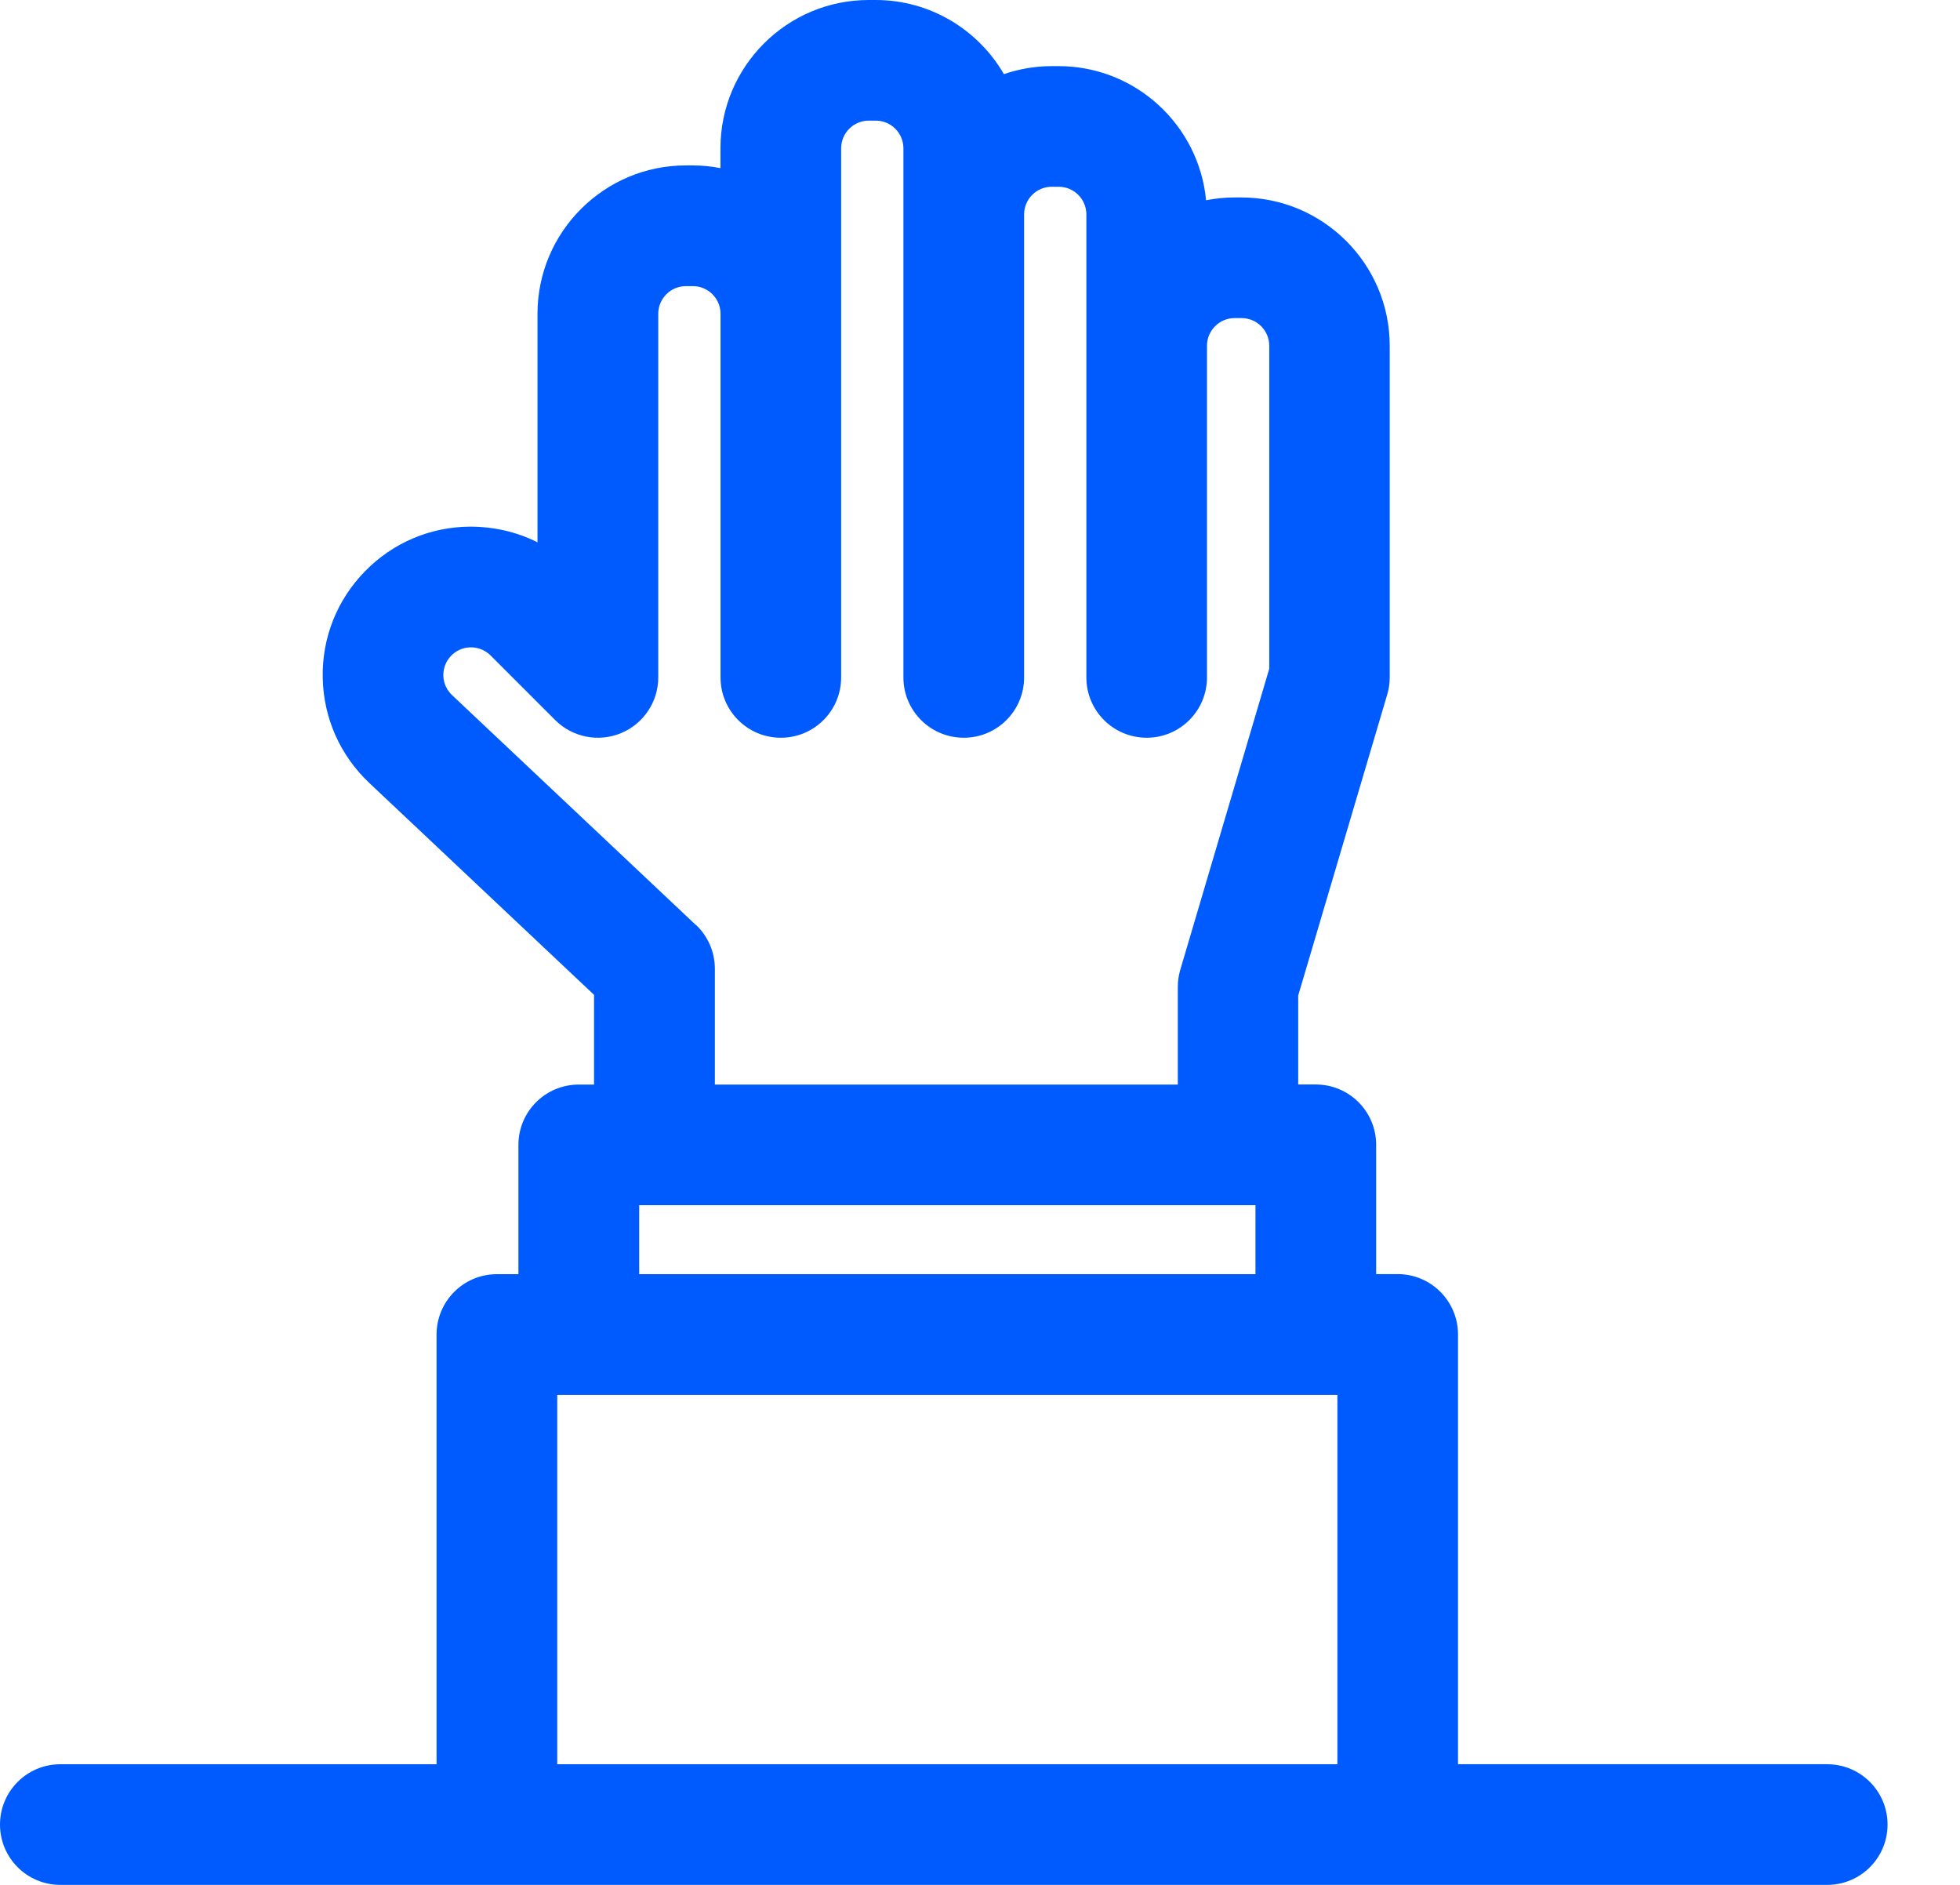 <svg xmlns="http://www.w3.org/2000/svg" width="26" height="25" viewBox="0 0 26 25" fill="none"><path d="M24.239 23.399H19.341V17.7C19.341 17.258 18.983 16.899 18.541 16.899H18.255V15.184C18.255 14.742 17.897 14.384 17.454 14.384H17.221V13.204L18.402 9.212C18.424 9.138 18.435 9.062 18.435 8.985V4.586C18.435 3.502 17.552 2.619 16.467 2.619H16.375C16.246 2.619 16.121 2.632 15.999 2.656C15.904 1.659 15.063 0.877 14.042 0.877H13.95C13.728 0.877 13.516 0.916 13.317 0.983C12.976 0.396 12.342 0 11.616 0H11.524C10.44 0 9.557 0.882 9.557 1.967V2.23C9.438 2.207 9.316 2.194 9.19 2.194H9.098C8.014 2.194 7.13 3.077 7.13 4.162V7.193C6.856 7.055 6.556 6.986 6.237 6.985C5.708 6.988 5.212 7.198 4.842 7.577C4.47 7.957 4.27 8.46 4.281 8.992C4.292 9.524 4.511 10.018 4.898 10.384L7.88 13.195V14.385H7.678C7.235 14.385 6.877 14.743 6.877 15.185V16.9H6.591C6.149 16.9 5.791 17.259 5.791 17.701V23.4H0.8C0.358 23.4 0 23.758 0 24.2C0 24.642 0.358 25 0.8 25H24.239C24.681 25 25.039 24.642 25.039 24.2C25.039 23.758 24.681 23.4 24.239 23.4V23.399ZM9.229 12.267L5.996 9.219C5.899 9.127 5.882 9.017 5.881 8.96C5.88 8.903 5.892 8.792 5.986 8.696C6.079 8.601 6.189 8.586 6.246 8.586C6.3 8.586 6.413 8.599 6.507 8.693L7.365 9.551C7.595 9.78 7.939 9.848 8.238 9.724C8.537 9.6 8.732 9.308 8.732 8.985V4.162C8.732 3.96 8.896 3.795 9.099 3.795H9.191C9.393 3.795 9.558 3.959 9.558 4.162V8.985C9.558 9.427 9.916 9.785 10.358 9.785C10.8 9.785 11.158 9.427 11.158 8.985V1.967C11.158 1.765 11.322 1.6 11.525 1.6H11.617C11.819 1.6 11.984 1.764 11.984 1.967V8.985C11.984 9.427 12.342 9.785 12.785 9.785C13.227 9.785 13.585 9.427 13.585 8.985V2.844C13.585 2.642 13.749 2.477 13.952 2.477H14.044C14.246 2.477 14.411 2.641 14.411 2.844V8.985C14.411 9.427 14.769 9.785 15.211 9.785C15.653 9.785 16.011 9.427 16.011 8.985V4.586C16.011 4.384 16.175 4.219 16.378 4.219H16.47C16.672 4.219 16.837 4.383 16.837 4.586V8.87L15.657 12.862C15.635 12.936 15.624 13.012 15.624 13.089V14.385H9.483V12.849C9.483 12.629 9.392 12.418 9.232 12.267H9.229ZM8.478 15.985H16.654V16.9H8.479V15.985H8.478ZM7.391 18.501H17.741V23.4H7.392V18.501H7.391Z" fill="#005BFE"></path></svg>